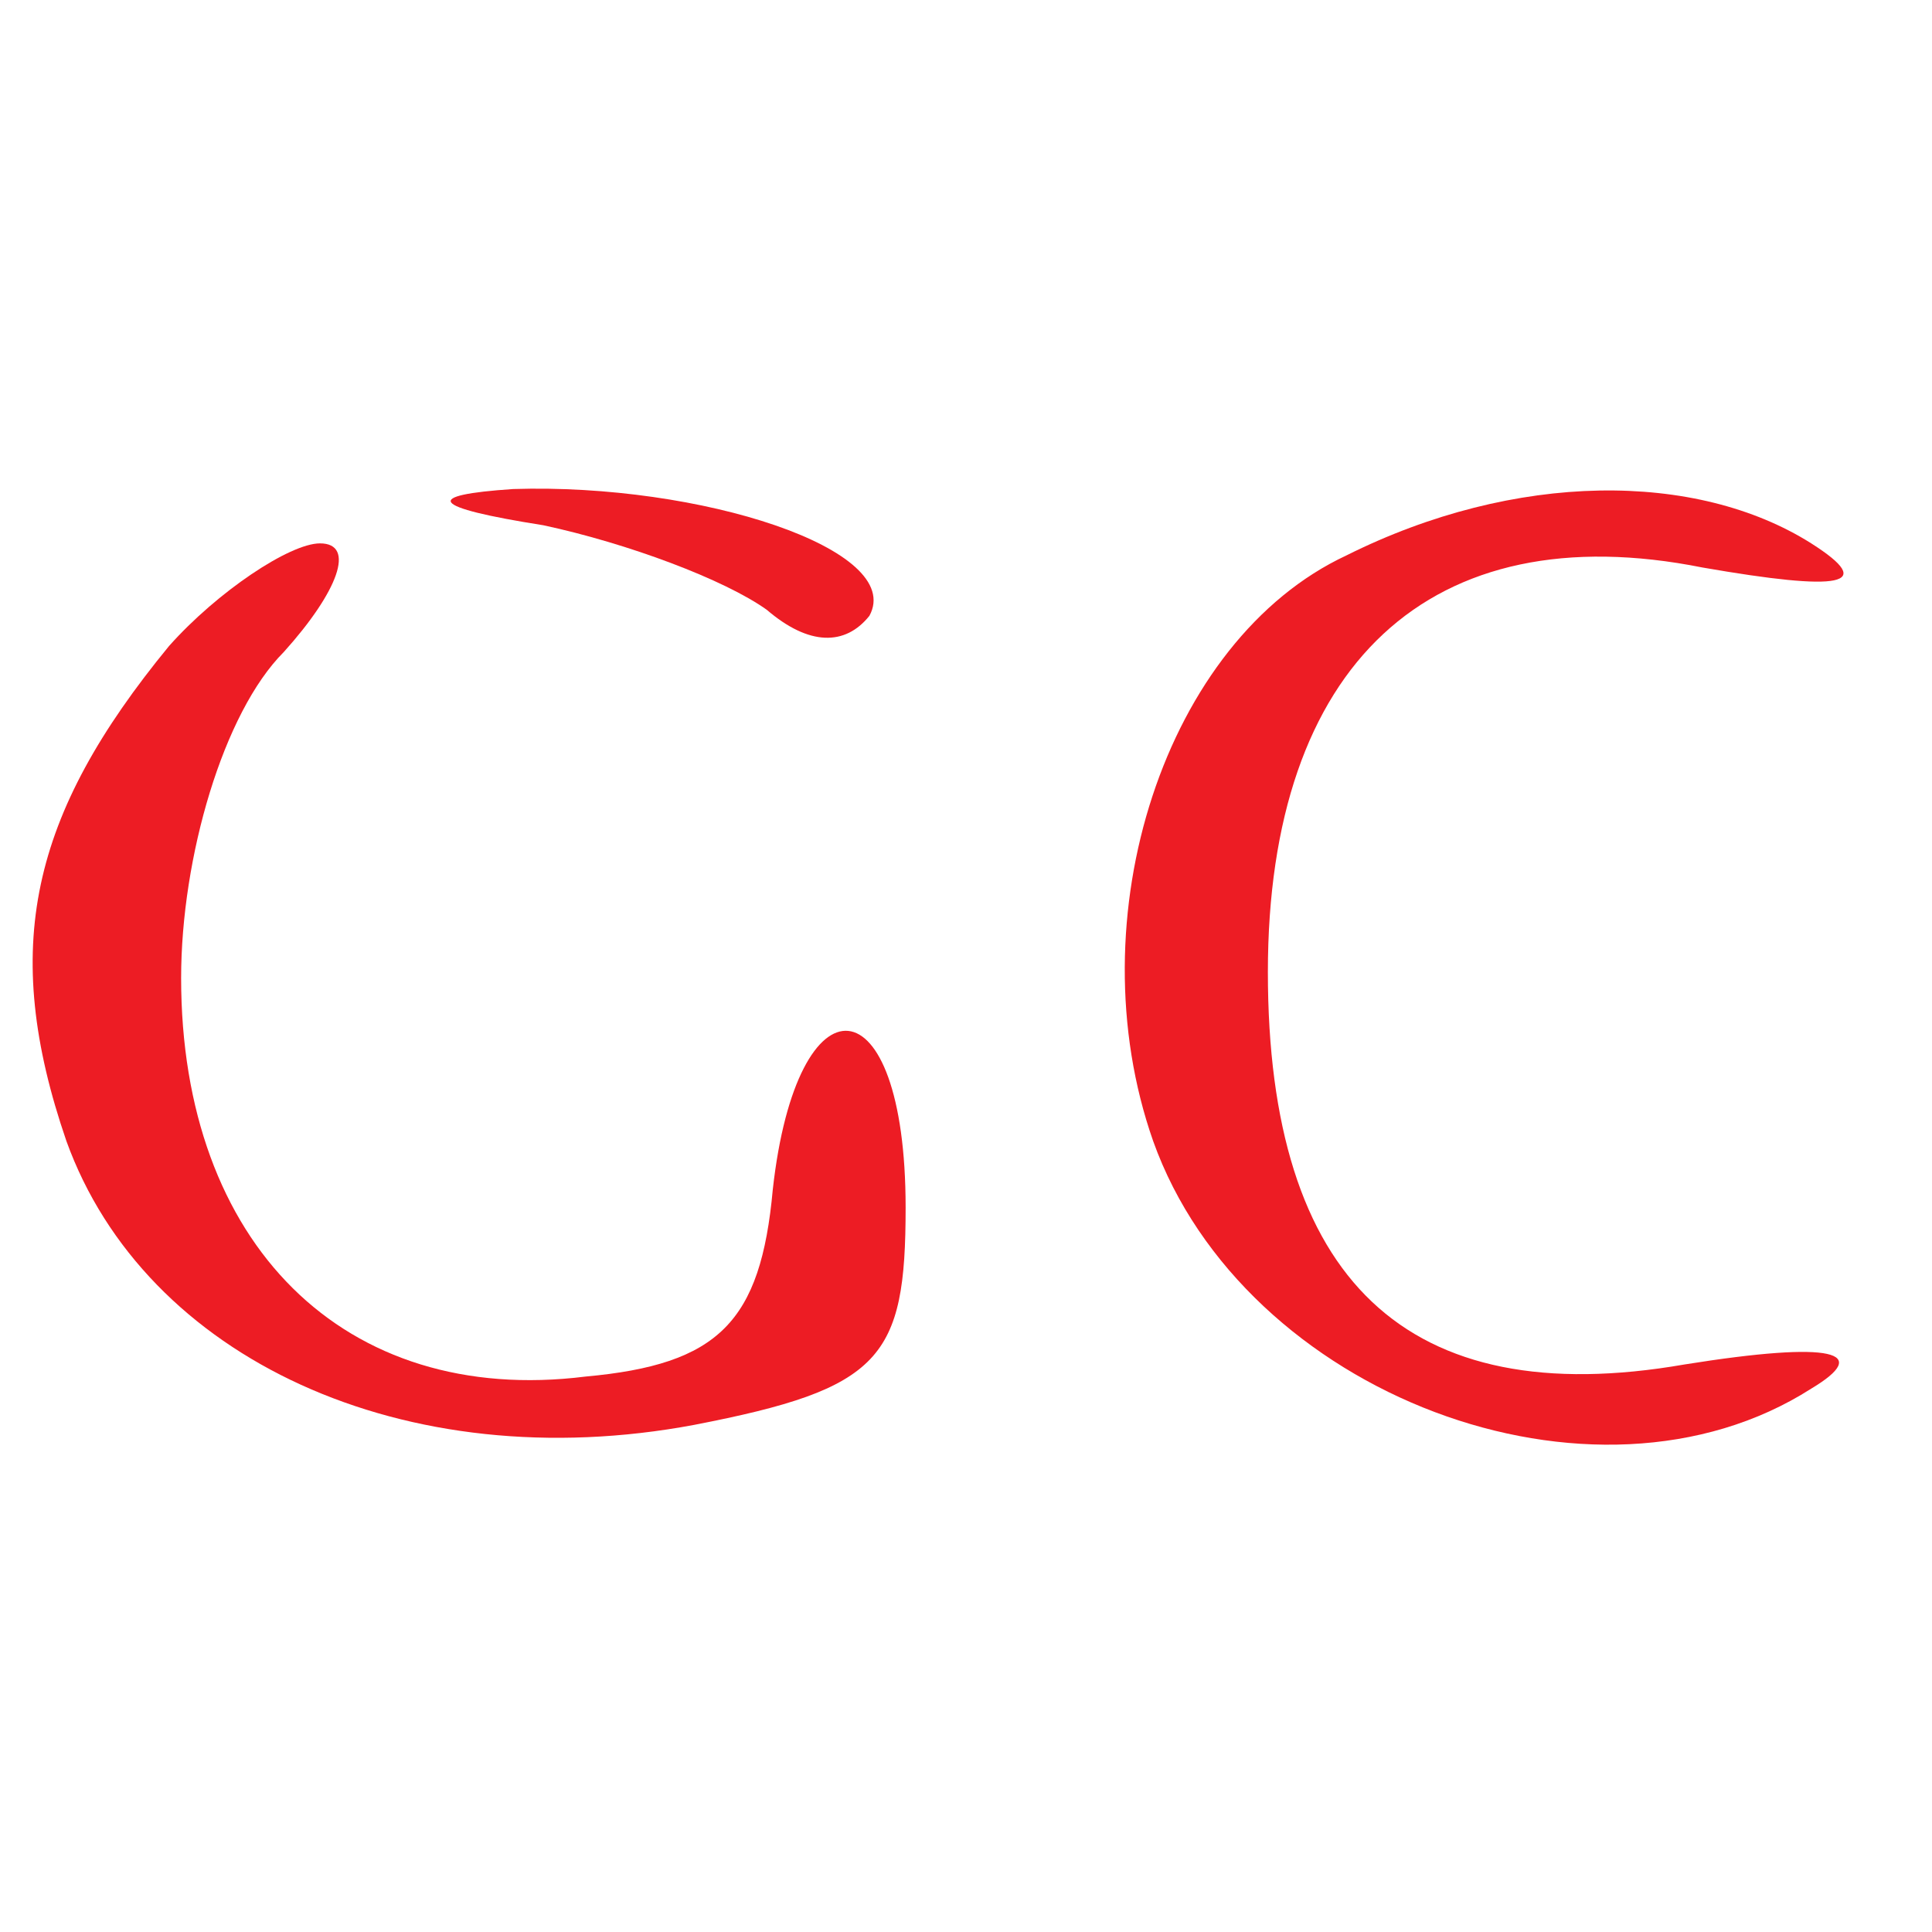 <?xml version="1.0" standalone="no"?>
<!DOCTYPE svg PUBLIC "-//W3C//DTD SVG 20010904//EN"
 "http://www.w3.org/TR/2001/REC-SVG-20010904/DTD/svg10.dtd">
<svg version="1.0" xmlns="http://www.w3.org/2000/svg"
 width="32pt" height="32pt" viewBox="0 0 32 32"
 preserveAspectRatio="xMidYMid meet">

<g transform="translate(0,32) scale(0.1,-0.1)"
fill="#ed1c24" stroke="none">
<path d="M90 233 c14 -3 30 -9 37 -14 7 -6 13 -6 17 -1 6 11 -28 22 -59 21
-15 -1 -14 -3 5 -6z"/>
<path d="M223 228 c-30 -14 -45 -60 -32 -97 15 -42 73 -64 109 -41 10 6 4 8
-21 4 -46 -8 -69 14 -69 65 0 51 27 76 72 67 23 -4 29 -3 18 4 -19 12 -49 12
-77 -2z"/>
<path d="M28 213 c-23 -28 -28 -50 -17 -82 13 -36 56 -56 104 -47 31 6 35 11
35 36 0 38 -18 39 -22 3 -2 -22 -9 -29 -31 -31 -40 -5 -67 22 -67 66 0 20 7
44 17 54 9 10 12 18 6 18 -5 0 -17 -8 -25 -17z"/>
</g>
</svg>
